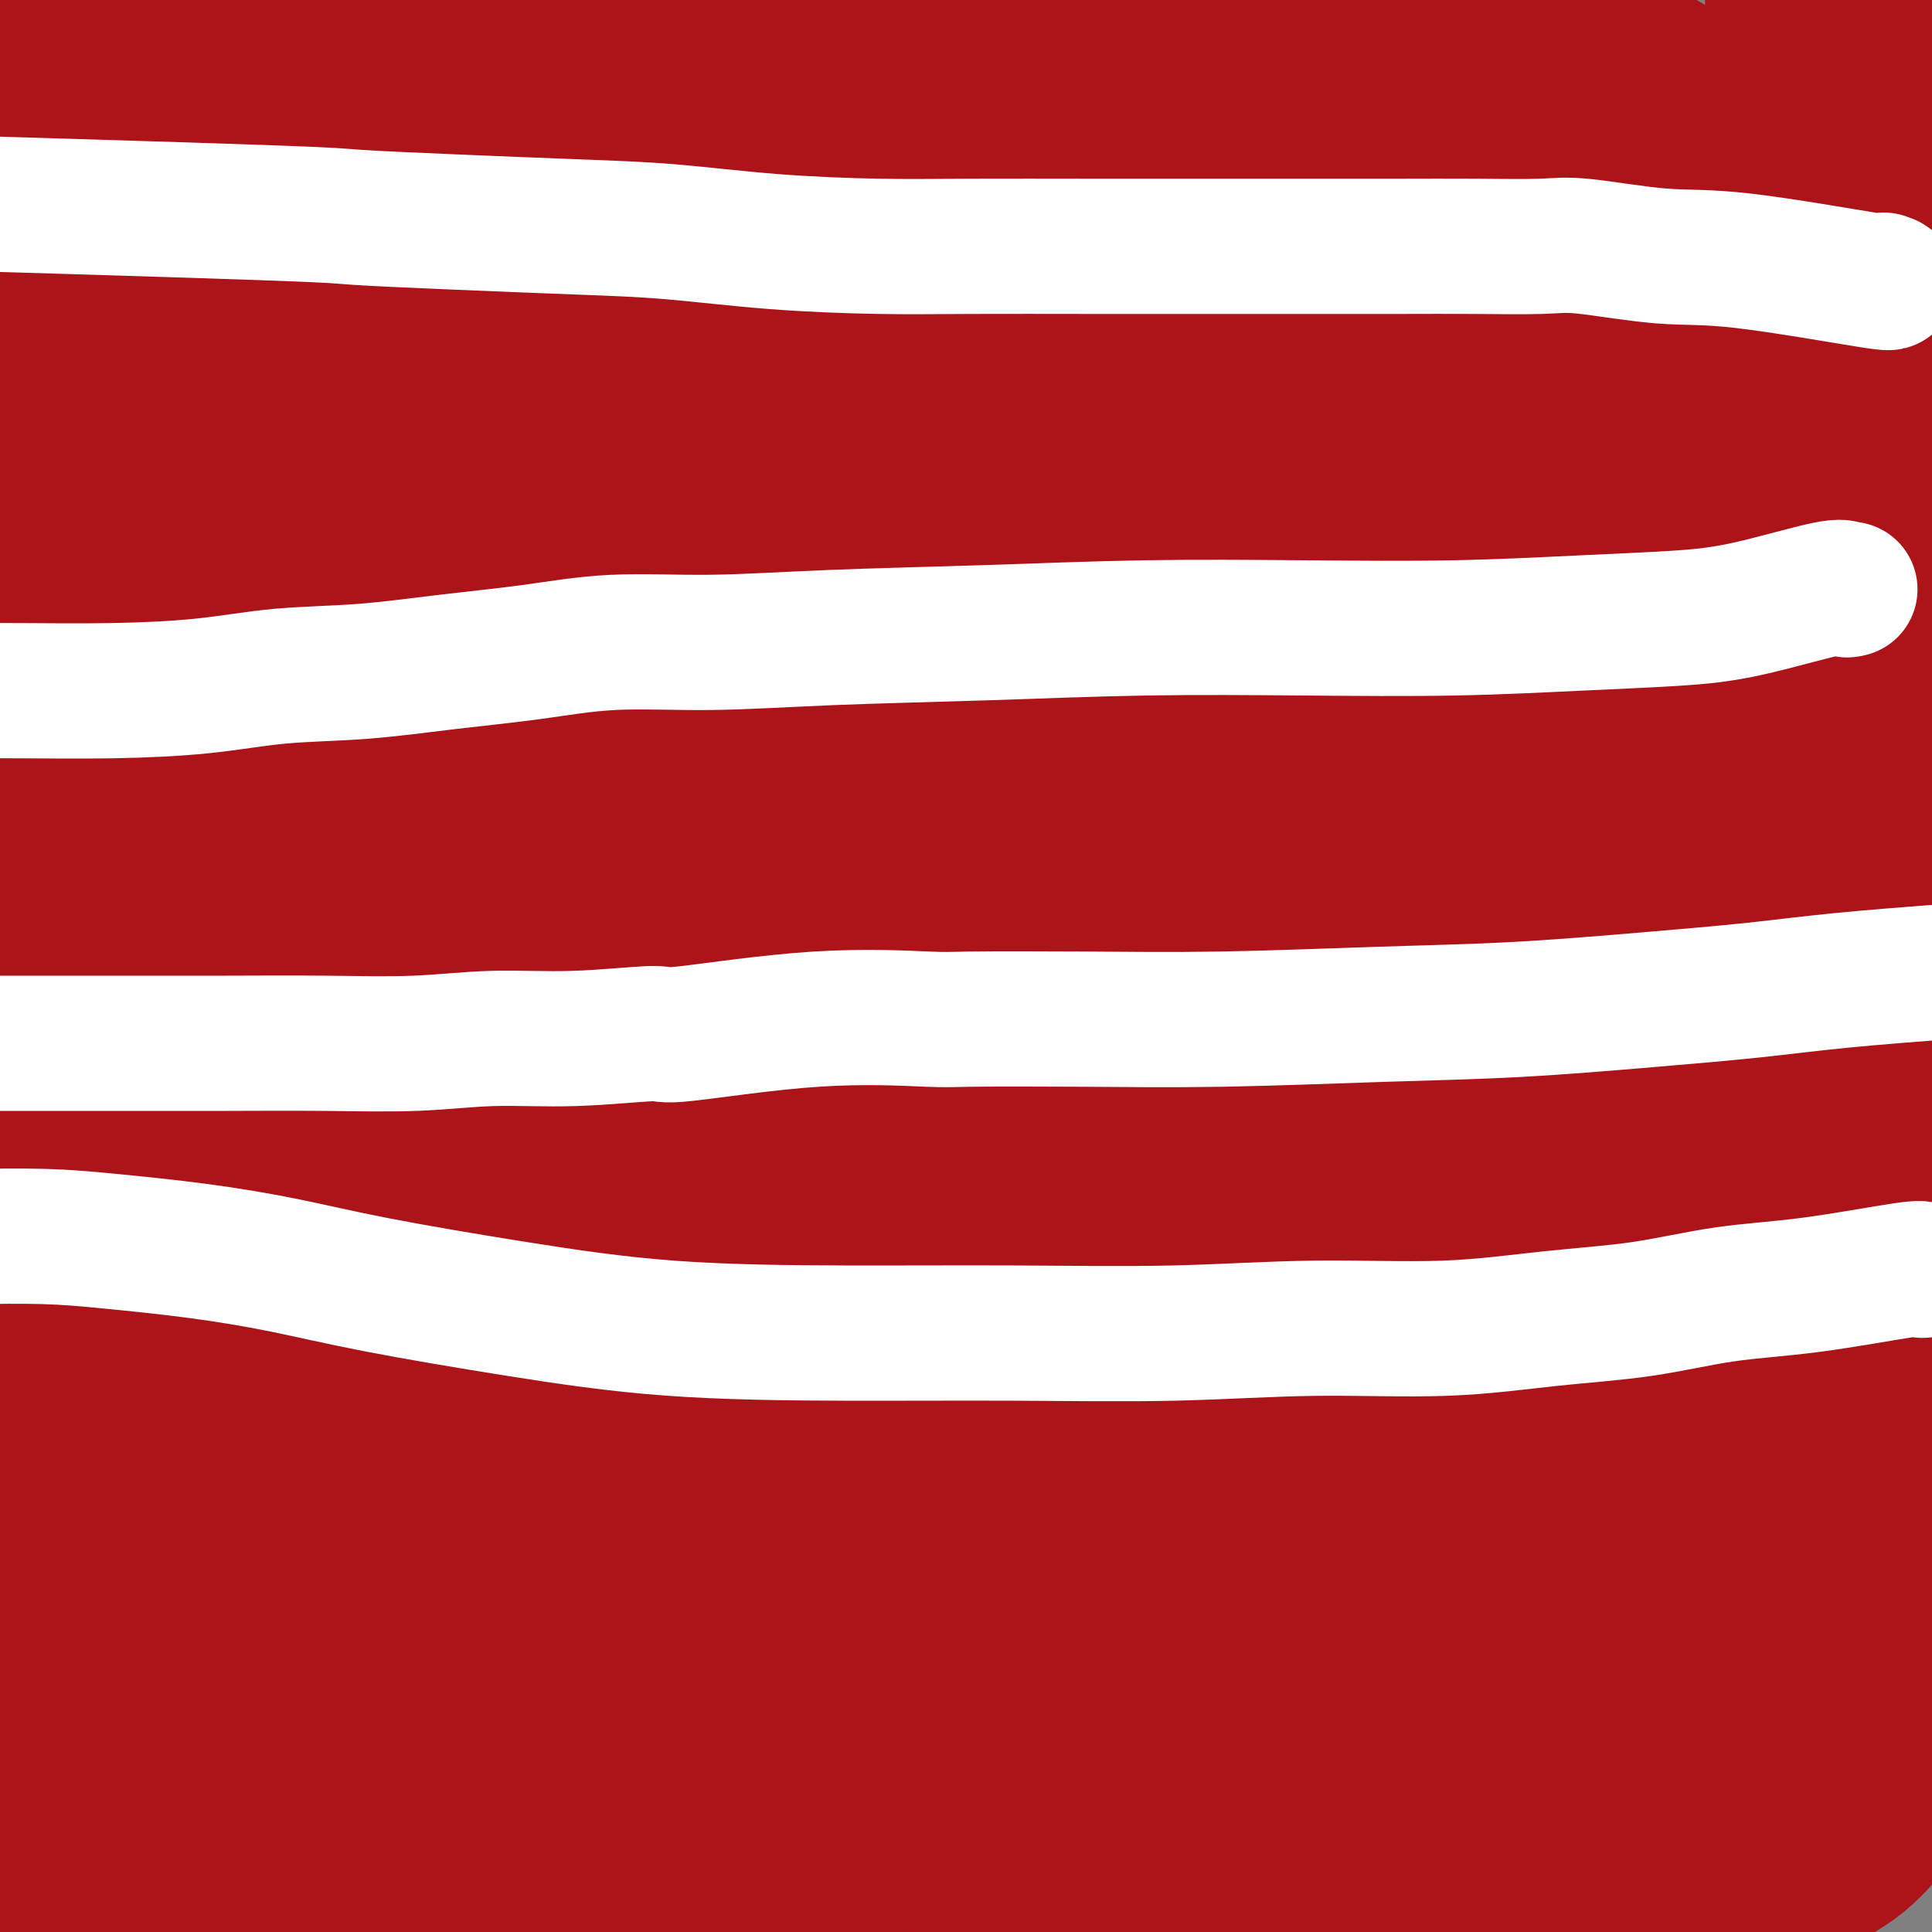 <svg viewBox='0 0 400 400' version='1.1' xmlns='http://www.w3.org/2000/svg' xmlns:xlink='http://www.w3.org/1999/xlink'><rect x="0" y="0" width="400" height="400" fill="#808080" stroke="none"/><g fill='none' stroke='#000000' stroke-width='6' stroke-linecap='round' stroke-linejoin='round'><path d='M374,404c13.947,-21.088 27.895,-42.175 33,-51c5.105,-8.825 1.368,-5.386 0,-6c-1.368,-0.614 -0.368,-5.281 0,-7c0.368,-1.719 0.105,-0.491 0,0c-0.105,0.491 -0.053,0.246 0,0'/></g>
<g fill='none' stroke='#AD1419' stroke-width='28' stroke-linecap='round' stroke-linejoin='round'><path d='M247,9c0.000,0.000 0.100,0.100 0.1,0.1'/><path d='M367,-3c0.000,-0.242 0.000,-0.484 0,3c-0.000,3.484 -0.000,10.693 0,13c0.000,2.307 0.000,-0.289 0,10c-0.000,10.289 -0.000,33.462 0,47c0.000,13.538 0.000,17.439 0,22c-0.000,4.561 -0.000,9.781 0,14c0.000,4.219 0.002,7.438 0,9c-0.002,1.562 -0.006,1.468 0,4c0.006,2.532 0.022,7.691 0,14c-0.022,6.309 -0.083,13.770 0,18c0.083,4.230 0.310,5.230 0,10c-0.310,4.770 -1.158,13.310 -2,20c-0.842,6.690 -1.679,11.530 -2,15c-0.321,3.470 -0.125,5.572 0,8c0.125,2.428 0.178,5.184 0,7c-0.178,1.816 -0.587,2.693 -1,7c-0.413,4.307 -0.829,12.044 -1,18c-0.171,5.956 -0.099,10.130 0,12c0.099,1.870 0.223,1.434 0,3c-0.223,1.566 -0.792,5.132 -1,8c-0.208,2.868 -0.056,5.038 0,7c0.056,1.962 0.015,3.716 0,6c-0.015,2.284 -0.004,5.098 0,7c0.004,1.902 0.001,2.891 0,5c-0.001,2.109 -0.000,5.337 0,9c0.000,3.663 0.000,7.761 0,11c-0.000,3.239 -0.000,5.620 0,8'/><path d='M360,312c-0.204,12.902 -0.213,7.155 0,6c0.213,-1.155 0.647,2.280 1,4c0.353,1.720 0.625,1.724 1,2c0.375,0.276 0.853,0.825 1,1c0.147,0.175 -0.036,-0.022 2,0c2.036,0.022 6.292,0.263 8,0c1.708,-0.263 0.867,-1.029 1,-2c0.133,-0.971 1.241,-2.145 2,-3c0.759,-0.855 1.170,-1.389 3,-6c1.830,-4.611 5.081,-13.298 8,-27c2.919,-13.702 5.508,-32.419 7,-47c1.492,-14.581 1.888,-25.025 2,-40c0.112,-14.975 -0.061,-34.481 0,-43c0.061,-8.519 0.356,-6.050 0,-17c-0.356,-10.950 -1.363,-35.320 -2,-46c-0.637,-10.680 -0.902,-7.672 -1,-14c-0.098,-6.328 -0.027,-21.994 0,-29c0.027,-7.006 0.011,-5.354 0,-8c-0.011,-2.646 -0.017,-9.590 0,-14c0.017,-4.410 0.057,-6.286 0,-8c-0.057,-1.714 -0.211,-3.266 0,-5c0.211,-1.734 0.789,-3.650 1,-5c0.211,-1.350 0.057,-2.133 0,-3c-0.057,-0.867 -0.016,-1.819 0,-2c0.016,-0.181 0.008,0.410 0,1'/><path d='M394,7c-0.028,-35.015 -0.100,-6.053 0,9c0.100,15.053 0.370,16.196 1,27c0.630,10.804 1.618,31.269 2,46c0.382,14.731 0.158,23.729 1,28c0.842,4.271 2.750,3.816 4,26c1.250,22.184 1.843,67.006 2,86c0.157,18.994 -0.122,12.160 0,16c0.122,3.840 0.646,18.354 1,30c0.354,11.646 0.540,20.424 1,28c0.460,7.576 1.195,13.950 2,19c0.805,5.050 1.680,8.776 2,12c0.320,3.224 0.086,5.946 0,9c-0.086,3.054 -0.024,6.440 0,9c0.024,2.560 0.009,4.295 0,6c-0.009,1.705 -0.012,3.382 0,5c0.012,1.618 0.039,3.178 0,4c-0.039,0.822 -0.144,0.907 0,1c0.144,0.093 0.537,0.193 0,-1c-0.537,-1.193 -2.004,-3.679 -3,-7c-0.996,-3.321 -1.521,-7.477 -2,-12c-0.479,-4.523 -0.911,-9.412 -1,-15c-0.089,-5.588 0.165,-11.875 0,-21c-0.165,-9.125 -0.748,-21.089 -1,-33c-0.252,-11.911 -0.172,-23.769 0,-32c0.172,-8.231 0.438,-12.835 0,-18c-0.438,-5.165 -1.579,-10.891 -2,-15c-0.421,-4.109 -0.120,-6.603 0,-9c0.120,-2.397 0.060,-4.699 0,-7'/><path d='M401,198c-0.471,-21.596 -0.148,-8.085 0,-4c0.148,4.085 0.119,-1.255 0,-3c-0.119,-1.745 -0.330,0.105 0,-1c0.330,-1.105 1.202,-5.165 0,-1c-1.202,4.165 -4.476,16.555 -6,21c-1.524,4.445 -1.297,0.946 -3,10c-1.703,9.054 -5.335,30.661 -7,40c-1.665,9.339 -1.364,6.412 -2,10c-0.636,3.588 -2.208,13.693 -4,22c-1.792,8.307 -3.804,14.815 -5,21c-1.196,6.185 -1.577,12.047 -2,18c-0.423,5.953 -0.888,11.998 -1,16c-0.112,4.002 0.129,5.963 0,8c-0.129,2.037 -0.627,4.150 -1,7c-0.373,2.850 -0.621,6.435 -1,9c-0.379,2.565 -0.890,4.108 -1,6c-0.110,1.892 0.182,4.132 0,6c-0.182,1.868 -0.836,3.365 -1,5c-0.164,1.635 0.163,3.410 0,5c-0.163,1.590 -0.816,2.995 -1,4c-0.184,1.005 0.102,1.610 0,3c-0.102,1.390 -0.591,3.567 -1,5c-0.409,1.433 -0.739,2.123 -1,3c-0.261,0.877 -0.454,1.939 -1,3c-0.546,1.061 -1.445,2.119 -2,3c-0.555,0.881 -0.765,1.583 -2,2c-1.235,0.417 -3.496,0.548 -5,1c-1.504,0.452 -2.252,1.226 -3,2'/><path d='M351,419c-2.114,0.948 -2.400,0.818 -3,1c-0.600,0.182 -1.513,0.675 -3,1c-1.487,0.325 -3.548,0.480 -6,1c-2.452,0.520 -5.294,1.404 -9,2c-3.706,0.596 -8.275,0.906 -11,1c-2.725,0.094 -3.607,-0.026 -9,0c-5.393,0.026 -15.298,0.199 -20,0c-4.702,-0.199 -4.201,-0.771 -4,-1c0.201,-0.229 0.100,-0.114 0,0'/><path d='M369,373c-0.503,0.042 -1.005,0.084 -2,0c-0.995,-0.084 -2.482,-0.295 -6,0c-3.518,0.295 -9.067,1.097 -14,2c-4.933,0.903 -9.250,1.906 -14,3c-4.750,1.094 -9.933,2.278 -13,3c-3.067,0.722 -4.018,0.982 -7,1c-2.982,0.018 -7.996,-0.205 -13,0c-5.004,0.205 -10.000,0.839 -12,1c-2.000,0.161 -1.006,-0.149 -3,0c-1.994,0.149 -6.976,0.758 -10,1c-3.024,0.242 -4.090,0.117 -7,0c-2.910,-0.117 -7.663,-0.227 -11,0c-3.337,0.227 -5.256,0.792 -9,1c-3.744,0.208 -9.313,0.059 -14,0c-4.687,-0.059 -8.492,-0.030 -11,0c-2.508,0.030 -3.717,0.060 -6,0c-2.283,-0.060 -5.638,-0.210 -9,0c-3.362,0.210 -6.732,0.781 -9,1c-2.268,0.219 -3.434,0.086 -6,0c-2.566,-0.086 -6.530,-0.126 -9,0c-2.470,0.126 -3.444,0.420 -7,1c-3.556,0.580 -9.693,1.448 -13,2c-3.307,0.552 -3.783,0.787 -6,1c-2.217,0.213 -6.174,0.403 -9,1c-2.826,0.597 -4.522,1.599 -7,2c-2.478,0.401 -5.739,0.200 -9,0'/><path d='M133,393c-11.374,1.533 -14.310,1.864 -16,2c-1.690,0.136 -2.134,0.075 -4,0c-1.866,-0.075 -5.155,-0.164 -8,0c-2.845,0.164 -5.245,0.580 -7,1c-1.755,0.420 -2.866,0.845 -7,1c-4.134,0.155 -11.293,0.042 -14,0c-2.707,-0.042 -0.962,-0.011 -1,0c-0.038,0.011 -1.860,0.003 -3,0c-1.140,-0.003 -1.599,-0.002 -2,0c-0.401,0.002 -0.744,0.004 -1,0c-0.256,-0.004 -0.423,-0.015 -1,0c-0.577,0.015 -1.562,0.057 -2,0c-0.438,-0.057 -0.328,-0.211 -1,0c-0.672,0.211 -2.126,0.789 -3,1c-0.874,0.211 -1.168,0.057 -2,0c-0.832,-0.057 -2.204,-0.015 -3,0c-0.796,0.015 -1.018,0.004 -2,0c-0.982,-0.004 -2.723,-0.001 -4,0c-1.277,0.001 -2.089,0.000 -3,0c-0.911,-0.000 -1.921,-0.000 -3,0c-1.079,0.000 -2.229,0.000 -3,0c-0.771,-0.000 -1.165,-0.000 -2,0c-0.835,0.000 -2.110,0.000 -3,0c-0.890,-0.000 -1.393,-0.000 -2,0c-0.607,0.000 -1.317,0.000 -2,0c-0.683,-0.000 -1.338,-0.000 -2,0c-0.662,0.000 -1.331,0.000 -2,0'/><path d='M30,398c-16.183,0.769 -5.141,0.190 -1,0c4.141,-0.190 1.381,0.008 0,-1c-1.381,-1.008 -1.382,-3.221 -1,-2c0.382,1.221 1.148,5.877 -1,-7c-2.148,-12.877 -7.210,-43.287 -9,-55c-1.790,-11.713 -0.307,-4.728 0,-3c0.307,1.728 -0.561,-1.802 -1,-5c-0.439,-3.198 -0.447,-6.063 -1,-9c-0.553,-2.937 -1.649,-5.944 -1,-11c0.649,-5.056 3.043,-12.159 4,-15c0.957,-2.841 0.479,-1.421 0,0'/><path d='M-3,369c0.143,-1.722 0.287,-3.444 1,-8c0.713,-4.556 1.997,-11.947 3,-21c1.003,-9.053 1.726,-19.769 2,-24c0.274,-4.231 0.097,-1.977 0,-3c-0.097,-1.023 -0.116,-5.321 0,-8c0.116,-2.679 0.368,-3.737 0,-5c-0.368,-1.263 -1.356,-2.731 -2,-4c-0.644,-1.269 -0.943,-2.341 -1,-3c-0.057,-0.659 0.128,-0.906 0,-1c-0.128,-0.094 -0.570,-0.036 -1,0c-0.430,0.036 -0.846,0.048 -1,0c-0.154,-0.048 -0.044,-0.157 0,0c0.044,0.157 0.022,0.578 0,1'/><path d='M-2,293c-0.773,-0.890 -0.207,0.386 0,1c0.207,0.614 0.055,0.566 0,1c-0.055,0.434 -0.014,1.350 0,2c0.014,0.650 0.001,1.035 0,1c-0.001,-0.035 0.010,-0.491 0,2c-0.010,2.491 -0.041,7.930 0,10c0.041,2.070 0.155,0.771 0,1c-0.155,0.229 -0.580,1.985 -1,5c-0.420,3.015 -0.834,7.290 -1,9c-0.166,1.710 -0.083,0.855 0,0'/><path d='M-4,392c-0.523,0.868 -1.046,1.736 4,5c5.046,3.264 15.662,8.925 20,11c4.338,2.075 2.398,0.563 3,0c0.602,-0.563 3.748,-0.177 6,0c2.252,0.177 3.612,0.147 5,0c1.388,-0.147 2.806,-0.410 4,-1c1.194,-0.590 2.165,-1.508 3,-2c0.835,-0.492 1.535,-0.558 2,-1c0.465,-0.442 0.694,-1.259 1,-2c0.306,-0.741 0.688,-1.407 1,-2c0.312,-0.593 0.553,-1.115 1,-2c0.447,-0.885 1.099,-2.134 2,-3c0.901,-0.866 2.050,-1.349 3,-2c0.950,-0.651 1.699,-1.471 4,-2c2.301,-0.529 6.154,-0.769 11,-1c4.846,-0.231 10.687,-0.455 19,-1c8.313,-0.545 19.100,-1.413 29,-2c9.900,-0.587 18.914,-0.893 28,-1c9.086,-0.107 18.244,-0.016 26,0c7.756,0.016 14.109,-0.044 22,0c7.891,0.044 17.320,0.191 27,0c9.680,-0.191 19.611,-0.720 27,-1c7.389,-0.280 12.235,-0.310 19,-1c6.765,-0.690 15.448,-2.041 22,-3c6.552,-0.959 10.973,-1.525 14,-2c3.027,-0.475 4.661,-0.859 7,-1c2.339,-0.141 5.383,-0.040 8,0c2.617,0.040 4.809,0.020 7,0'/><path d='M321,378c13.077,-1.085 7.269,-0.299 6,0c-1.269,0.299 2.001,0.110 4,0c1.999,-0.110 2.726,-0.142 2,0c-0.726,0.142 -2.906,0.458 1,0c3.906,-0.458 13.898,-1.692 -2,0c-15.898,1.692 -57.687,6.309 -75,8c-17.313,1.691 -10.152,0.457 -9,0c1.152,-0.457 -3.706,-0.137 -7,0c-3.294,0.137 -5.024,0.090 -7,0c-1.976,-0.090 -4.197,-0.224 -6,0c-1.803,0.224 -3.186,0.805 -4,1c-0.814,0.195 -1.058,0.003 -2,0c-0.942,-0.003 -2.581,0.181 0,1c2.581,0.819 9.382,2.271 14,3c4.618,0.729 7.053,0.735 16,1c8.947,0.265 24.406,0.789 34,1c9.594,0.211 13.324,0.111 20,0c6.676,-0.111 16.296,-0.231 23,0c6.704,0.231 10.490,0.815 15,1c4.510,0.185 9.745,-0.029 14,0c4.255,0.029 7.531,0.301 12,-1c4.469,-1.301 10.129,-4.176 14,-7c3.871,-2.824 5.951,-5.596 8,-8c2.049,-2.404 4.067,-4.441 6,-7c1.933,-2.559 3.780,-5.642 5,-8c1.220,-2.358 1.811,-3.993 2,-6c0.189,-2.007 -0.026,-4.387 0,-6c0.026,-1.613 0.293,-2.461 -2,-3c-2.293,-0.539 -7.147,-0.770 -12,-1'/><path d='M391,347c-4.187,-0.116 -8.654,0.093 -12,0c-3.346,-0.093 -5.572,-0.489 -8,0c-2.428,0.489 -5.058,1.863 -7,3c-1.942,1.137 -3.195,2.039 -4,2c-0.805,-0.039 -1.164,-1.018 -2,2c-0.836,3.018 -2.151,10.032 -3,13c-0.849,2.968 -1.231,1.890 1,2c2.231,0.110 7.074,1.410 11,2c3.926,0.590 6.933,0.471 9,0c2.067,-0.471 3.194,-1.294 5,-3c1.806,-1.706 4.290,-4.295 6,-8c1.710,-3.705 2.648,-8.527 3,-13c0.352,-4.473 0.120,-8.596 0,-11c-0.120,-2.404 -0.129,-3.089 0,-4c0.129,-0.911 0.396,-2.049 0,-3c-0.396,-0.951 -1.455,-1.715 -2,-2c-0.545,-0.285 -0.577,-0.092 -1,0c-0.423,0.092 -1.238,0.084 -2,2c-0.762,1.916 -1.472,5.755 -2,9c-0.528,3.245 -0.873,5.896 -1,9c-0.127,3.104 -0.036,6.661 0,10c0.036,3.339 0.017,6.461 0,9c-0.017,2.539 -0.032,4.496 0,5c0.032,0.504 0.111,-0.445 1,0c0.889,0.445 2.589,2.284 5,-3c2.411,-5.284 5.534,-17.692 7,-25c1.466,-7.308 1.276,-9.517 0,-18c-1.276,-8.483 -3.638,-23.242 -6,-38'/><path d='M389,287c-2.255,-12.934 -4.892,-17.270 -8,-21c-3.108,-3.730 -6.685,-6.853 -9,-9c-2.315,-2.147 -3.366,-3.318 -5,-4c-1.634,-0.682 -3.852,-0.876 -6,0c-2.148,0.876 -4.227,2.821 -5,25c-0.773,22.179 -0.238,64.590 0,80c0.238,15.410 0.181,3.818 0,1c-0.181,-2.818 -0.486,3.137 1,1c1.486,-2.137 4.762,-12.368 9,-34c4.238,-21.632 9.440,-54.666 11,-79c1.560,-24.334 -0.520,-39.970 -3,-58c-2.480,-18.030 -5.361,-38.456 -9,-55c-3.639,-16.544 -8.037,-29.206 -12,-41c-3.963,-11.794 -7.493,-22.718 -10,-31c-2.507,-8.282 -3.992,-13.920 -5,-17c-1.008,-3.080 -1.538,-3.602 -2,-4c-0.462,-0.398 -0.856,-0.673 -1,-1c-0.144,-0.327 -0.039,-0.706 0,1c0.039,1.706 0.010,5.498 0,9c-0.010,3.502 -0.003,6.715 0,8c0.003,1.285 0.001,0.643 0,0'/><path d='M339,149c2.253,-1.845 4.507,-3.690 6,1c1.493,4.690 2.226,15.917 10,-4c7.774,-19.917 22.589,-70.976 28,-92c5.411,-21.024 1.417,-12.013 0,-13c-1.417,-0.987 -0.257,-11.973 0,-18c0.257,-6.027 -0.390,-7.097 -1,-9c-0.610,-1.903 -1.182,-4.640 -2,-6c-0.818,-1.360 -1.883,-1.344 -3,-2c-1.117,-0.656 -2.285,-1.984 -5,1c-2.715,2.984 -6.976,10.282 -10,19c-3.024,8.718 -4.810,18.857 -6,28c-1.190,9.143 -1.784,17.291 -2,25c-0.216,7.709 -0.053,14.981 0,21c0.053,6.019 -0.005,10.786 0,13c0.005,2.214 0.074,1.875 0,3c-0.074,1.125 -0.290,3.713 1,-2c1.290,-5.713 4.087,-19.729 5,-33c0.913,-13.271 -0.059,-25.797 0,-32c0.059,-6.203 1.147,-6.082 0,-10c-1.147,-3.918 -4.531,-11.877 -7,-17c-2.469,-5.123 -4.024,-7.412 -9,-10c-4.976,-2.588 -13.372,-5.475 -22,-6c-8.628,-0.525 -17.489,1.312 -25,4c-7.511,2.688 -13.673,6.226 -20,10c-6.327,3.774 -12.819,7.785 -19,12c-6.181,4.215 -12.052,8.633 -16,12c-3.948,3.367 -5.974,5.684 -8,8'/><path d='M234,52c-4.382,4.230 -3.336,4.805 -4,6c-0.664,1.195 -3.038,3.010 -1,4c2.038,0.990 8.488,1.156 20,-3c11.512,-4.156 28.085,-12.635 41,-18c12.915,-5.365 22.172,-7.616 30,-9c7.828,-1.384 14.226,-1.902 24,-2c9.774,-0.098 22.922,0.222 28,0c5.078,-0.222 2.085,-0.988 -7,-4c-9.085,-3.012 -24.263,-8.271 -37,-12c-12.737,-3.729 -23.034,-5.927 -35,-7c-11.966,-1.073 -25.601,-1.019 -38,-1c-12.399,0.019 -23.560,0.005 -35,0c-11.440,-0.005 -23.158,-0.002 -32,0c-8.842,0.002 -14.810,0.001 -19,0c-4.190,-0.001 -6.604,-0.003 -9,0c-2.396,0.003 -4.774,0.011 -7,0c-2.226,-0.011 -4.298,-0.041 -2,0c2.298,0.041 8.968,0.151 13,0c4.032,-0.151 5.425,-0.565 16,-1c10.575,-0.435 30.331,-0.891 43,0c12.669,0.891 18.252,3.129 25,5c6.748,1.871 14.661,3.377 21,5c6.339,1.623 11.103,3.365 14,4c2.897,0.635 3.925,0.165 5,0c1.075,-0.165 2.195,-0.024 3,0c0.805,0.024 1.294,-0.071 -1,0c-2.294,0.071 -7.370,0.306 -13,0c-5.630,-0.306 -11.815,-1.153 -18,-2'/><path d='M259,17c-21.146,-2.227 -58.012,-6.793 -74,-9c-15.988,-2.207 -11.100,-2.054 -18,-2c-6.900,0.054 -25.589,0.008 -41,0c-15.411,-0.008 -27.544,0.023 -39,1c-11.456,0.977 -22.236,2.899 -25,5c-2.764,2.101 2.487,4.380 12,5c9.513,0.620 23.288,-0.420 35,-1c11.712,-0.580 21.362,-0.702 30,0c8.638,0.702 16.265,2.226 21,3c4.735,0.774 6.580,0.796 9,1c2.420,0.204 5.415,0.590 7,1c1.585,0.410 1.759,0.843 3,1c1.241,0.157 3.550,0.039 -1,0c-4.550,-0.039 -15.960,0.000 -31,0c-15.040,-0.000 -33.711,-0.039 -47,0c-13.289,0.039 -21.196,0.158 -28,0c-6.804,-0.158 -12.506,-0.591 -18,0c-5.494,0.591 -10.782,2.206 -14,3c-3.218,0.794 -4.368,0.766 -6,2c-1.632,1.234 -3.747,3.731 -5,7c-1.253,3.269 -1.646,7.312 1,11c2.646,3.688 8.329,7.022 14,9c5.671,1.978 11.329,2.599 17,2c5.671,-0.599 11.355,-2.418 15,-4c3.645,-1.582 5.251,-2.926 7,-6c1.749,-3.074 3.643,-7.878 4,-12c0.357,-4.122 -0.821,-7.561 -2,-11'/><path d='M85,23c-1.250,-3.349 -3.375,-6.220 -7,-9c-3.625,-2.780 -8.751,-5.469 -13,-7c-4.249,-1.531 -7.620,-1.905 -11,-1c-3.380,0.905 -6.767,3.088 -12,5c-5.233,1.912 -12.312,3.551 -14,25c-1.688,21.449 2.015,62.708 4,78c1.985,15.292 2.252,4.619 2,3c-0.252,-1.619 -1.023,5.817 4,1c5.023,-4.817 15.841,-21.888 20,-31c4.159,-9.112 1.660,-10.265 0,-19c-1.660,-8.735 -2.479,-25.052 -5,-37c-2.521,-11.948 -6.742,-19.527 -10,-26c-3.258,-6.473 -5.553,-11.841 -7,-15c-1.447,-3.159 -2.045,-4.111 -4,-6c-1.955,-1.889 -5.268,-4.715 -9,-3c-3.732,1.715 -7.882,7.973 -13,18c-5.118,10.027 -11.204,23.824 -14,38c-2.796,14.176 -2.303,28.731 -2,41c0.303,12.269 0.417,22.252 2,31c1.583,8.748 4.635,16.261 7,21c2.365,4.739 4.045,6.703 6,9c1.955,2.297 4.187,4.928 7,7c2.813,2.072 6.207,3.587 9,4c2.793,0.413 4.986,-0.276 7,-5c2.014,-4.724 3.849,-13.483 4,-25c0.151,-11.517 -1.382,-25.793 -4,-40c-2.618,-14.207 -6.319,-28.345 -9,-39c-2.681,-10.655 -4.340,-17.828 -6,-25'/><path d='M17,16c-3.194,-11.817 -3.680,-9.358 -5,-9c-1.320,0.358 -3.473,-1.384 -5,-3c-1.527,-1.616 -2.426,-3.104 -4,6c-1.574,9.104 -3.823,28.802 -6,39c-2.177,10.198 -4.281,10.895 -4,38c0.281,27.105 2.949,80.617 4,101c1.051,20.383 0.487,7.638 1,4c0.513,-3.638 2.104,1.833 7,-11c4.896,-12.833 13.099,-43.970 17,-63c3.901,-19.030 3.502,-25.953 3,-35c-0.502,-9.047 -1.105,-20.217 -2,-27c-0.895,-6.783 -2.082,-9.178 -3,-11c-0.918,-1.822 -1.568,-3.071 -2,-4c-0.432,-0.929 -0.645,-1.538 -1,-2c-0.355,-0.462 -0.853,-0.778 -1,0c-0.147,0.778 0.057,2.650 0,4c-0.057,1.350 -0.376,2.179 0,7c0.376,4.821 1.449,13.635 2,21c0.551,7.365 0.582,13.283 1,17c0.418,3.717 1.222,5.234 2,7c0.778,1.766 1.529,3.782 2,5c0.471,1.218 0.662,1.637 1,2c0.338,0.363 0.823,0.669 1,1c0.177,0.331 0.048,0.687 0,1c-0.048,0.313 -0.013,0.584 0,0c0.013,-0.584 0.004,-2.024 0,-4c-0.004,-1.976 -0.002,-4.488 0,-7'/><path d='M25,93c0.177,-7.783 0.621,-22.240 1,-29c0.379,-6.760 0.695,-5.824 1,-8c0.305,-2.176 0.600,-7.463 0,-7c-0.600,0.463 -2.095,6.677 0,-4c2.095,-10.677 7.780,-38.245 0,0c-7.780,38.245 -29.024,142.305 -37,182c-7.976,39.695 -2.685,15.027 -1,17c1.685,1.973 -0.237,30.586 -1,42c-0.763,11.414 -0.366,5.629 0,6c0.366,0.371 0.703,6.898 1,9c0.297,2.102 0.556,-0.220 3,0c2.444,0.220 7.073,2.983 15,-7c7.927,-9.983 19.153,-32.714 24,-48c4.847,-15.286 3.315,-23.129 3,-32c-0.315,-8.871 0.587,-18.770 0,-26c-0.587,-7.230 -2.662,-11.792 -5,-15c-2.338,-3.208 -4.940,-5.061 -7,-6c-2.060,-0.939 -3.578,-0.964 -6,0c-2.422,0.964 -5.747,2.917 -10,18c-4.253,15.083 -9.432,43.294 -12,66c-2.568,22.706 -2.524,39.905 -2,59c0.524,19.095 1.529,40.085 2,56c0.471,15.915 0.409,26.755 2,36c1.591,9.245 4.835,16.894 7,21c2.165,4.106 3.250,4.667 4,6c0.750,1.333 1.163,3.436 5,-1c3.837,-4.436 11.096,-15.410 15,-31c3.904,-15.590 4.452,-35.795 5,-56'/><path d='M32,341c-1.478,-24.421 -7.674,-57.475 -12,-76c-4.326,-18.525 -6.783,-22.521 -10,-24c-3.217,-1.479 -7.194,-0.439 -10,-11c-2.806,-10.561 -4.441,-32.722 -5,-5c-0.559,27.722 -0.041,105.328 1,135c1.041,29.672 2.604,11.412 6,11c3.396,-0.412 8.626,17.024 18,9c9.374,-8.024 22.893,-41.509 29,-59c6.107,-17.491 4.804,-18.987 4,-31c-0.804,-12.013 -1.107,-34.544 -4,-52c-2.893,-17.456 -8.375,-29.838 -13,-40c-4.625,-10.162 -8.394,-18.104 -11,-22c-2.606,-3.896 -4.049,-3.745 -7,-6c-2.951,-2.255 -7.410,-6.915 -13,4c-5.590,10.915 -12.311,37.404 -15,48c-2.689,10.596 -1.344,5.298 0,0'/><path d='M54,93c-1.238,0.792 -2.476,1.583 -6,7c-3.524,5.417 -9.335,15.458 -13,22c-3.665,6.542 -5.183,9.584 -7,17c-1.817,7.416 -3.931,19.204 -5,32c-1.069,12.796 -1.092,26.599 -1,34c0.092,7.401 0.301,8.401 1,15c0.699,6.599 1.889,18.799 4,29c2.111,10.201 5.141,18.403 8,25c2.859,6.597 5.545,11.589 8,16c2.455,4.411 4.677,8.241 10,9c5.323,0.759 13.746,-1.552 21,-7c7.254,-5.448 13.338,-14.032 17,-28c3.662,-13.968 4.902,-33.321 4,-50c-0.902,-16.679 -3.946,-30.684 -8,-42c-4.054,-11.316 -9.118,-19.943 -13,-26c-3.882,-6.057 -6.582,-9.545 -11,-13c-4.418,-3.455 -10.553,-6.876 -17,-8c-6.447,-1.124 -13.207,0.051 -19,8c-5.793,7.949 -10.621,22.672 -13,39c-2.379,16.328 -2.309,34.260 2,51c4.309,16.740 12.859,32.286 21,46c8.141,13.714 15.875,25.595 25,36c9.125,10.405 19.642,19.335 31,25c11.358,5.665 23.558,8.064 36,8c12.442,-0.064 25.126,-2.590 35,-15c9.874,-12.410 16.937,-34.705 24,-57'/><path d='M188,266c3.835,-21.239 1.423,-45.835 -4,-64c-5.423,-18.165 -13.857,-29.899 -27,-44c-13.143,-14.101 -30.996,-30.571 -46,-39c-15.004,-8.429 -27.160,-8.819 -39,-20c-11.840,-11.181 -23.363,-33.153 -32,-6c-8.637,27.153 -14.389,103.430 -6,141c8.389,37.570 30.917,36.433 51,43c20.083,6.567 37.720,20.837 55,28c17.280,7.163 34.204,7.220 48,5c13.796,-2.220 24.464,-6.718 32,-14c7.536,-7.282 11.939,-17.350 13,-32c1.061,-14.650 -1.218,-33.884 -7,-52c-5.782,-18.116 -15.065,-35.116 -27,-50c-11.935,-14.884 -26.523,-27.654 -41,-38c-14.477,-10.346 -28.842,-18.269 -42,-23c-13.158,-4.731 -25.107,-6.270 -37,-4c-11.893,2.270 -23.730,8.350 -30,11c-6.270,2.650 -6.974,1.869 -11,16c-4.026,14.131 -11.373,43.175 -13,64c-1.627,20.825 2.467,33.431 11,48c8.533,14.569 21.504,31.101 40,47c18.496,15.899 42.515,31.165 64,41c21.485,9.835 40.434,14.238 55,16c14.566,1.762 24.748,0.884 33,0c8.252,-0.884 14.573,-1.773 20,-7c5.427,-5.227 9.961,-14.792 11,-33c1.039,-18.208 -1.417,-45.059 -9,-68c-7.583,-22.941 -20.291,-41.970 -33,-61'/><path d='M217,171c-19.034,-23.160 -50.119,-50.561 -65,-63c-14.881,-12.439 -13.558,-9.916 -23,-12c-9.442,-2.084 -29.650,-8.774 -41,-8c-11.350,0.774 -13.844,9.013 -25,3c-11.156,-6.013 -30.975,-26.276 -18,24c12.975,50.276 58.744,171.091 83,221c24.256,49.909 26.999,28.911 43,22c16.001,-6.911 45.259,0.265 57,3c11.741,2.735 5.964,1.028 7,-3c1.036,-4.028 8.886,-10.378 12,-21c3.114,-10.622 1.494,-25.515 -3,-40c-4.494,-14.485 -11.862,-28.560 -23,-42c-11.138,-13.440 -26.046,-26.243 -42,-37c-15.954,-10.757 -32.952,-19.468 -47,-25c-14.048,-5.532 -25.144,-7.885 -36,-8c-10.856,-0.115 -21.470,2.010 -28,4c-6.530,1.990 -8.976,3.846 -13,9c-4.024,5.154 -9.626,13.605 -12,30c-2.374,16.395 -1.520,40.732 -1,58c0.520,17.268 0.705,27.466 3,38c2.295,10.534 6.699,21.403 12,30c5.301,8.597 11.498,14.921 19,19c7.502,4.079 16.309,5.912 24,6c7.691,0.088 14.265,-1.567 20,-6c5.735,-4.433 10.630,-11.642 15,-20c4.370,-8.358 8.215,-17.866 9,-27c0.785,-9.134 -1.490,-17.896 -6,-25c-4.510,-7.104 -11.255,-12.552 -18,-18'/><path d='M120,283c-9.603,-5.671 -24.612,-10.848 -33,-13c-8.388,-2.152 -10.155,-1.280 -16,0c-5.845,1.280 -15.766,2.966 -22,5c-6.234,2.034 -8.779,4.414 -9,9c-0.221,4.586 1.883,11.379 -2,17c-3.883,5.621 -13.753,10.072 2,24c15.753,13.928 57.128,37.333 75,46c17.872,8.667 12.242,2.595 12,-6c-0.242,-8.595 4.905,-19.714 7,-25c2.095,-5.286 1.140,-4.739 -1,-7c-2.140,-2.261 -5.463,-7.329 -11,-12c-5.537,-4.671 -13.289,-8.944 -20,-11c-6.711,-2.056 -12.383,-1.893 -19,-2c-6.617,-0.107 -14.181,-0.482 -20,2c-5.819,2.482 -9.893,7.821 -13,13c-3.107,5.179 -5.247,10.198 -7,16c-1.753,5.802 -3.120,12.386 -3,18c0.120,5.614 1.726,10.258 3,13c1.274,2.742 2.215,3.582 5,5c2.785,1.418 7.412,3.412 11,3c3.588,-0.412 6.135,-3.232 13,-5c6.865,-1.768 18.046,-2.484 13,-15c-5.046,-12.516 -26.320,-36.831 -35,-46c-8.680,-9.169 -4.766,-3.191 -5,3c-0.234,6.191 -4.617,12.596 -9,19'/><path d='M36,334c-0.717,16.144 1.989,47.003 7,59c5.011,11.997 12.326,5.132 19,7c6.674,1.868 12.707,12.470 23,-3c10.293,-15.470 24.848,-57.010 29,-75c4.152,-17.990 -2.098,-12.430 -8,-14c-5.902,-1.570 -11.458,-10.271 -15,-14c-3.542,-3.729 -5.072,-2.487 -6,-2c-0.928,0.487 -1.256,0.218 -3,0c-1.744,-0.218 -4.904,-0.387 -7,0c-2.096,0.387 -3.126,1.329 -5,2c-1.874,0.671 -4.591,1.073 -3,8c1.591,6.927 7.490,20.381 9,26c1.510,5.619 -1.370,3.403 4,6c5.370,2.597 18.988,10.006 29,15c10.012,4.994 16.417,7.571 24,10c7.583,2.429 16.345,4.708 25,6c8.655,1.292 17.204,1.597 24,1c6.796,-0.597 11.839,-2.094 15,-3c3.161,-0.906 4.440,-1.220 7,-3c2.560,-1.780 6.403,-5.028 7,-11c0.597,-5.972 -2.051,-14.670 -5,-21c-2.949,-6.330 -6.199,-10.293 -13,-15c-6.801,-4.707 -17.153,-10.159 -26,-14c-8.847,-3.841 -16.190,-6.073 -22,-7c-5.810,-0.927 -10.089,-0.551 -13,0c-2.911,0.551 -4.456,1.275 -6,2'/><path d='M126,294c-3.684,0.921 -3.394,2.224 -4,7c-0.606,4.776 -2.108,13.026 0,21c2.108,7.974 7.828,15.674 15,21c7.172,5.326 15.797,8.279 28,19c12.203,10.721 27.983,29.210 35,10c7.017,-19.210 5.269,-76.121 6,-98c0.731,-21.879 3.940,-8.728 -23,-21c-26.940,-12.272 -84.030,-49.966 -108,-65c-23.970,-15.034 -14.821,-7.408 -15,-6c-0.179,1.408 -9.688,-3.403 -15,-6c-5.312,-2.597 -6.429,-2.980 -7,1c-0.571,3.980 -0.596,12.321 4,23c4.596,10.679 13.814,23.694 27,38c13.186,14.306 30.339,29.901 49,43c18.661,13.099 38.830,23.700 55,30c16.170,6.300 28.340,8.297 38,9c9.660,0.703 16.811,0.112 22,1c5.189,0.888 8.418,3.254 13,-2c4.582,-5.254 10.518,-18.128 13,-28c2.482,-9.872 1.511,-16.740 0,-32c-1.511,-15.260 -3.563,-38.911 -16,-63c-12.437,-24.089 -35.258,-48.615 -46,-61c-10.742,-12.385 -9.405,-12.629 -22,-18c-12.595,-5.371 -39.122,-15.869 -52,-20c-12.878,-4.131 -12.108,-1.895 -16,0c-3.892,1.895 -12.446,3.447 -21,5'/><path d='M86,102c-7.749,4.540 -8.622,13.389 -10,26c-1.378,12.611 -3.262,28.984 0,46c3.262,17.016 11.671,34.676 22,47c10.329,12.324 22.578,19.312 31,38c8.422,18.688 13.017,49.078 35,28c21.983,-21.078 61.352,-93.623 78,-121c16.648,-27.377 10.574,-9.587 -11,-28c-21.574,-18.413 -58.647,-73.029 -75,-95c-16.353,-21.971 -11.985,-11.297 -17,-9c-5.015,2.297 -19.412,-3.781 -28,-6c-8.588,-2.219 -11.366,-0.577 -17,10c-5.634,10.577 -14.123,30.088 -16,51c-1.877,20.912 2.857,43.225 9,63c6.143,19.775 13.693,37.014 26,53c12.307,15.986 29.371,30.720 47,42c17.629,11.280 35.823,19.107 52,23c16.177,3.893 30.337,3.850 39,3c8.663,-0.850 11.829,-2.509 16,-8c4.171,-5.491 9.347,-14.814 12,-29c2.653,-14.186 2.782,-33.237 -3,-54c-5.782,-20.763 -17.474,-43.240 -28,-63c-10.526,-19.760 -19.885,-36.805 -31,-51c-11.115,-14.195 -23.987,-25.541 -37,-33c-13.013,-7.459 -26.169,-11.030 -36,-13c-9.831,-1.970 -16.339,-2.338 -25,3c-8.661,5.338 -19.475,16.382 -26,33c-6.525,16.618 -8.763,38.809 -11,61'/><path d='M82,119c6.147,34.187 27.013,89.155 42,119c14.987,29.845 24.095,34.569 38,39c13.905,4.431 32.608,8.570 49,27c16.392,18.430 30.473,51.150 38,4c7.527,-47.150 8.500,-174.169 10,-224c1.500,-49.831 3.528,-22.472 -16,-19c-19.528,3.472 -60.611,-16.943 -77,-28c-16.389,-11.057 -8.083,-12.758 -11,8c-2.917,20.758 -17.056,63.973 -24,85c-6.944,21.027 -6.693,19.867 2,42c8.693,22.133 25.829,67.561 35,89c9.171,21.439 10.377,18.890 18,26c7.623,7.110 21.662,23.880 36,35c14.338,11.120 28.975,16.591 41,19c12.025,2.409 21.436,1.755 29,-1c7.564,-2.755 13.280,-7.613 20,-25c6.720,-17.387 14.446,-47.305 18,-75c3.554,-27.695 2.938,-53.167 0,-77c-2.938,-23.833 -8.199,-46.028 -15,-63c-6.801,-16.972 -15.144,-28.722 -23,-38c-7.856,-9.278 -15.227,-16.086 -24,-20c-8.773,-3.914 -18.950,-4.936 -27,-4c-8.050,0.936 -13.975,3.829 -23,20c-9.025,16.171 -21.150,45.620 -28,71c-6.850,25.380 -8.425,46.690 -10,68'/><path d='M180,197c-1.945,20.998 -1.806,39.494 2,54c3.806,14.506 11.281,25.021 18,35c6.719,9.979 12.683,19.421 22,21c9.317,1.579 21.987,-4.705 33,8c11.013,12.705 20.368,44.401 32,-10c11.632,-54.401 25.539,-194.897 26,-253c0.461,-58.103 -12.526,-33.811 -25,-27c-12.474,6.811 -24.435,-3.859 -32,-2c-7.565,1.859 -10.733,16.245 -12,22c-1.267,5.755 -0.634,2.877 0,0'/><path d='M208,275c2.895,10.028 5.791,20.056 9,24c3.209,3.944 6.733,1.804 11,11c4.267,9.196 9.279,29.727 26,15c16.721,-14.727 45.152,-64.712 57,-83c11.848,-18.288 7.112,-4.880 6,-24c-1.112,-19.120 1.399,-70.768 2,-92c0.601,-21.232 -0.708,-12.049 -2,-11c-1.292,1.049 -2.568,-6.037 -4,-10c-1.432,-3.963 -3.022,-4.804 -6,-5c-2.978,-0.196 -7.346,0.253 -12,2c-4.654,1.747 -9.595,4.791 -19,20c-9.405,15.209 -23.273,42.582 -32,63c-8.727,20.418 -12.313,33.880 -15,46c-2.687,12.120 -4.474,22.897 -5,33c-0.526,10.103 0.209,19.532 2,26c1.791,6.468 4.636,9.976 9,13c4.364,3.024 10.245,5.563 15,7c4.755,1.437 8.382,1.773 14,1c5.618,-0.773 13.226,-2.655 19,-6c5.774,-3.345 9.712,-8.153 16,-18c6.288,-9.847 14.925,-24.732 23,-40c8.075,-15.268 15.586,-30.917 19,-45c3.414,-14.083 2.729,-26.600 1,-37c-1.729,-10.400 -4.504,-18.685 -8,-26c-3.496,-7.315 -7.713,-13.662 -13,-19c-5.287,-5.338 -11.643,-9.669 -18,-14'/><path d='M303,106c-6.894,-3.202 -15.128,-4.207 -23,-1c-7.872,3.207 -15.383,10.627 -26,26c-10.617,15.373 -24.342,38.698 -29,57c-4.658,18.302 -0.250,31.582 -6,45c-5.750,13.418 -21.656,26.974 3,46c24.656,19.026 89.876,43.523 119,50c29.124,6.477 22.151,-5.065 20,-33c-2.151,-27.935 0.520,-72.264 1,-91c0.480,-18.736 -1.230,-11.878 -5,-17c-3.770,-5.122 -9.601,-22.222 -12,-30c-2.399,-7.778 -1.366,-6.232 -7,-11c-5.634,-4.768 -17.935,-15.848 -24,-21c-6.065,-5.152 -5.893,-4.376 -11,-2c-5.107,2.376 -15.493,6.353 -24,11c-8.507,4.647 -15.133,9.966 -22,33c-6.867,23.034 -13.973,63.785 -17,83c-3.027,19.215 -1.975,16.895 -1,24c0.975,7.105 1.874,23.633 3,36c1.126,12.367 2.481,20.571 4,26c1.519,5.429 3.204,8.082 6,11c2.796,2.918 6.705,6.101 14,7c7.295,0.899 17.977,-0.486 26,-6c8.023,-5.514 13.388,-15.158 18,-26c4.612,-10.842 8.473,-22.880 10,-35c1.527,-12.120 0.722,-24.320 -2,-34c-2.722,-9.680 -7.361,-16.840 -12,-24'/><path d='M306,230c-7.396,-8.074 -19.887,-16.260 -29,-19c-9.113,-2.740 -14.849,-0.033 -22,5c-7.151,5.033 -15.718,12.394 -20,22c-4.282,9.606 -4.279,21.459 -11,31c-6.721,9.541 -20.166,16.769 0,31c20.166,14.231 73.945,35.463 95,42c21.055,6.537 9.387,-1.621 8,-3c-1.387,-1.379 7.506,4.023 10,-8c2.494,-12.023 -1.411,-41.470 -8,-56c-6.589,-14.530 -15.862,-14.144 -26,-15c-10.138,-0.856 -21.141,-2.953 -30,-2c-8.859,0.953 -15.573,4.958 -22,10c-6.427,5.042 -12.567,11.123 -16,18c-3.433,6.877 -4.160,14.551 -5,22c-0.840,7.449 -1.794,14.672 0,21c1.794,6.328 6.334,11.762 18,16c11.666,4.238 30.457,7.282 47,6c16.543,-1.282 30.836,-6.890 43,-18c12.164,-11.110 22.198,-27.722 28,-47c5.802,-19.278 7.372,-41.222 8,-50c0.628,-8.778 0.314,-4.389 0,0'/><path d='M140,200c0.245,-0.388 0.491,-0.776 0,-6c-0.491,-5.224 -1.717,-15.285 -4,-22c-2.283,-6.715 -5.622,-10.083 -9,-13c-3.378,-2.917 -6.793,-5.381 -10,-7c-3.207,-1.619 -6.204,-2.392 -9,-3c-2.796,-0.608 -5.389,-1.049 -8,-1c-2.611,0.049 -5.239,0.589 -7,0c-1.761,-0.589 -2.657,-2.307 -4,2c-1.343,4.307 -3.135,14.637 -3,23c0.135,8.363 2.195,14.758 5,19c2.805,4.242 6.353,6.331 11,8c4.647,1.669 10.391,2.919 16,0c5.609,-2.919 11.082,-10.006 15,-18c3.918,-7.994 6.281,-16.896 7,-27c0.719,-10.104 -0.208,-21.412 -2,-29c-1.792,-7.588 -4.451,-11.456 -7,-15c-2.549,-3.544 -4.988,-6.763 -7,-9c-2.012,-2.237 -3.596,-3.493 -6,-5c-2.404,-1.507 -5.629,-3.266 -9,0c-3.371,3.266 -6.889,11.558 -9,20c-2.111,8.442 -2.814,17.033 -3,24c-0.186,6.967 0.146,12.309 1,16c0.854,3.691 2.232,5.732 4,8c1.768,2.268 3.928,4.764 8,3c4.072,-1.764 10.058,-7.788 14,-11c3.942,-3.212 5.840,-3.614 7,-18c1.160,-14.386 1.582,-42.758 0,-59c-1.582,-16.242 -5.166,-20.355 -7,-23c-1.834,-2.645 -1.917,-3.823 -2,-5'/><path d='M122,52c-3.466,-6.217 -7.632,-7.761 -9,-9c-1.368,-1.239 0.060,-2.173 -2,0c-2.060,2.173 -7.609,7.451 -9,18c-1.391,10.549 1.374,26.367 -1,46c-2.374,19.633 -9.888,43.082 5,38c14.888,-5.082 52.177,-38.695 68,-55c15.823,-16.305 10.181,-15.303 -9,-20c-19.181,-4.697 -51.900,-15.093 -68,-20c-16.100,-4.907 -15.580,-4.324 0,26c15.580,30.324 46.219,90.390 60,114c13.781,23.610 10.703,10.763 11,7c0.297,-3.763 3.967,1.556 10,4c6.033,2.444 14.428,2.012 22,-3c7.572,-5.012 14.321,-14.605 18,-30c3.679,-15.395 4.287,-36.593 3,-56c-1.287,-19.407 -4.469,-37.022 -10,-51c-5.531,-13.978 -13.412,-24.320 -19,-32c-5.588,-7.680 -8.884,-12.699 -13,-16c-4.116,-3.301 -9.052,-4.885 -14,-6c-4.948,-1.115 -9.909,-1.762 -14,9c-4.091,10.762 -7.312,32.932 -7,52c0.312,19.068 4.156,35.034 8,51'/><path d='M152,119c9.697,21.504 29.939,49.763 40,63c10.061,13.237 9.941,11.452 12,10c2.059,-1.452 6.297,-2.572 16,-2c9.703,0.572 24.872,2.835 17,-36c-7.872,-38.835 -38.786,-118.768 -52,-157c-13.214,-38.232 -8.728,-34.764 -2,2c6.728,36.764 15.699,106.824 22,140c6.301,33.176 9.932,29.468 13,32c3.068,2.532 5.572,11.305 8,16c2.428,4.695 4.780,5.310 9,4c4.220,-1.310 10.307,-4.547 15,-16c4.693,-11.453 7.990,-31.121 9,-51c1.010,-19.879 -0.269,-39.970 -3,-55c-2.731,-15.030 -6.915,-25.000 -11,-34c-4.085,-9.000 -8.071,-17.031 -11,-22c-2.929,-4.969 -4.800,-6.876 -6,-8c-1.200,-1.124 -1.728,-1.464 -3,-2c-1.272,-0.536 -3.289,-1.267 0,7c3.289,8.267 11.883,25.532 21,43c9.117,17.468 18.758,35.139 27,50c8.242,14.861 15.085,26.911 21,36c5.915,9.089 10.900,15.216 14,19c3.100,3.784 4.314,5.224 6,6c1.686,0.776 3.843,0.888 6,1'/><path d='M320,165c3.667,-3.928 6.835,-17.249 6,-30c-0.835,-12.751 -5.674,-24.931 -10,-34c-4.326,-9.069 -8.138,-15.026 -15,-30c-6.862,-14.974 -16.772,-38.965 -15,-20c1.772,18.965 15.226,80.887 22,116c6.774,35.113 6.868,43.419 6,10c-0.868,-33.419 -2.698,-108.563 -4,-140c-1.302,-31.437 -2.076,-19.169 -11,-10c-8.924,9.169 -25.999,15.237 -33,22c-7.001,6.763 -3.929,14.220 -2,29c1.929,14.780 2.715,36.882 6,52c3.285,15.118 9.069,23.252 16,33c6.931,9.748 15.007,21.109 21,29c5.993,7.891 9.901,12.313 15,15c5.099,2.687 11.390,3.638 18,3c6.610,-0.638 13.539,-2.867 19,-12c5.461,-9.133 9.452,-25.171 9,-43c-0.452,-17.829 -5.348,-37.449 -8,-48c-2.652,-10.551 -3.060,-12.033 -7,-20c-3.940,-7.967 -11.411,-22.419 -17,-31c-5.589,-8.581 -9.294,-11.290 -13,-14'/><path d='M323,42c-7.238,-4.009 -18.832,-7.032 -24,-8c-5.168,-0.968 -3.909,0.118 -5,1c-1.091,0.882 -4.532,1.559 -8,9c-3.468,7.441 -6.962,21.647 -9,27c-2.038,5.353 -2.618,1.852 -1,27c1.618,25.148 5.435,78.944 8,97c2.565,18.056 3.880,0.370 4,-2c0.120,-2.370 -0.953,10.574 13,-17c13.953,-27.574 42.932,-95.665 54,-124c11.068,-28.335 4.225,-16.912 2,-14c-2.225,2.912 0.167,-2.686 1,-5c0.833,-2.314 0.107,-1.345 0,-1c-0.107,0.345 0.406,0.067 1,2c0.594,1.933 1.270,6.078 2,8c0.730,1.922 1.515,1.620 0,16c-1.515,14.380 -5.329,43.443 -9,59c-3.671,15.557 -7.200,17.608 -9,22c-1.800,4.392 -1.872,11.125 -2,17c-0.128,5.875 -0.310,10.893 0,14c0.310,3.107 1.114,4.303 2,5c0.886,0.697 1.853,0.894 3,1c1.147,0.106 2.472,0.121 4,-2c1.528,-2.121 3.257,-6.379 4,-15c0.743,-8.621 0.498,-21.606 0,-34c-0.498,-12.394 -1.249,-24.197 -2,-36'/><path d='M352,89c-0.217,-12.415 0.240,-8.454 -2,-13c-2.240,-4.546 -7.177,-17.600 -9,-24c-1.823,-6.400 -0.531,-6.147 -2,-4c-1.469,2.147 -5.698,6.188 -7,-2c-1.302,-8.188 0.322,-28.606 -1,0c-1.322,28.606 -5.589,106.235 -7,137c-1.411,30.765 0.034,14.667 1,10c0.966,-4.667 1.454,2.097 3,4c1.546,1.903 4.152,-1.054 9,-14c4.848,-12.946 11.940,-35.881 15,-46c3.060,-10.119 2.089,-7.422 2,-11c-0.089,-3.578 0.704,-13.431 1,-21c0.296,-7.569 0.095,-12.855 0,-17c-0.095,-4.145 -0.082,-7.150 0,-9c0.082,-1.850 0.234,-2.546 0,-3c-0.234,-0.454 -0.856,-0.668 -2,8c-1.144,8.668 -2.812,26.217 -5,45c-2.188,18.783 -4.895,38.800 -5,55c-0.105,16.200 2.392,28.583 4,40c1.608,11.417 2.326,21.869 3,29c0.674,7.131 1.305,10.941 2,14c0.695,3.059 1.454,5.366 2,6c0.546,0.634 0.878,-0.406 2,0c1.122,0.406 3.035,2.259 7,-7c3.965,-9.259 9.983,-29.629 16,-50'/><path d='M379,216c3.965,-15.745 5.877,-30.107 6,-42c0.123,-11.893 -1.544,-21.318 -3,-30c-1.456,-8.682 -2.703,-16.620 -4,-20c-1.297,-3.380 -2.645,-2.203 -2,-9c0.645,-6.797 3.284,-21.570 -1,-7c-4.284,14.570 -15.491,58.483 -23,81c-7.509,22.517 -11.319,23.639 -17,39c-5.681,15.361 -13.232,44.960 -16,57c-2.768,12.040 -0.751,6.520 0,6c0.751,-0.520 0.238,3.962 0,6c-0.238,2.038 -0.202,1.634 0,2c0.202,0.366 0.568,1.503 1,2c0.432,0.497 0.928,0.354 1,0c0.072,-0.354 -0.282,-0.919 0,-4c0.282,-3.081 1.200,-8.679 2,-15c0.800,-6.321 1.483,-13.365 2,-20c0.517,-6.635 0.867,-12.860 1,-17c0.133,-4.140 0.048,-6.196 0,-8c-0.048,-1.804 -0.061,-3.356 0,-5c0.061,-1.644 0.195,-3.379 0,-1c-0.195,2.379 -0.719,8.874 -1,20c-0.281,11.126 -0.318,26.885 0,39c0.318,12.115 0.993,20.588 3,30c2.007,9.412 5.348,19.765 8,27c2.652,7.235 4.615,11.353 6,14c1.385,2.647 2.193,3.824 3,5'/><path d='M345,366c4.849,7.199 8.471,2.195 10,0c1.529,-2.195 0.963,-1.582 1,-3c0.037,-1.418 0.676,-4.869 1,-9c0.324,-4.131 0.332,-8.943 -5,-14c-5.332,-5.057 -16.003,-10.360 -17,-17c-0.997,-6.640 7.681,-14.617 -17,-9c-24.681,5.617 -82.720,24.829 -105,31c-22.280,6.171 -8.801,-0.697 -1,2c7.801,2.697 9.925,14.960 16,21c6.075,6.040 16.102,5.857 27,7c10.898,1.143 22.666,3.613 31,5c8.334,1.387 13.233,1.691 17,2c3.767,0.309 6.401,0.621 9,1c2.599,0.379 5.163,0.824 7,1c1.837,0.176 2.946,0.083 3,0c0.054,-0.083 -0.948,-0.156 -1,0c-0.052,0.156 0.846,0.540 -3,-1c-3.846,-1.540 -12.438,-5.005 -19,-8c-6.562,-2.995 -11.096,-5.520 -19,-9c-7.904,-3.480 -19.177,-7.914 -27,-10c-7.823,-2.086 -12.196,-1.824 -16,-2c-3.804,-0.176 -7.040,-0.789 -9,-1c-1.960,-0.211 -2.643,-0.018 -4,0c-1.357,0.018 -3.388,-0.138 -1,0c2.388,0.138 9.194,0.569 16,1'/><path d='M239,354c8.529,1.265 22.350,3.927 34,6c11.650,2.073 21.129,3.558 28,5c6.871,1.442 11.134,2.843 15,4c3.866,1.157 7.336,2.070 13,5c5.664,2.930 13.523,7.877 10,3c-3.523,-4.877 -18.427,-19.578 -29,-26c-10.573,-6.422 -16.816,-4.566 -18,-4c-1.184,0.566 2.691,-0.157 -15,0c-17.691,0.157 -56.947,1.195 -73,2c-16.053,0.805 -8.904,1.379 -8,2c0.904,0.621 -4.437,1.290 -8,2c-3.563,0.710 -5.347,1.461 -7,2c-1.653,0.539 -3.176,0.868 -4,1c-0.824,0.132 -0.950,0.069 -1,0c-0.050,-0.069 -0.022,-0.143 0,-2c0.022,-1.857 0.040,-5.496 0,-10c-0.040,-4.504 -0.139,-9.871 -1,-15c-0.861,-5.129 -2.485,-10.018 -5,-15c-2.515,-4.982 -5.920,-10.056 -9,-15c-3.080,-4.944 -5.833,-9.758 -10,-15c-4.167,-5.242 -9.747,-10.912 -15,-16c-5.253,-5.088 -10.178,-9.596 -16,-13c-5.822,-3.404 -12.540,-5.706 -16,-7c-3.460,-1.294 -3.662,-1.579 -5,-2c-1.338,-0.421 -3.811,-0.977 -5,-1c-1.189,-0.023 -1.095,0.489 -1,1'/><path d='M93,246c-4.391,0.573 -1.867,6.507 1,13c2.867,6.493 6.079,13.545 8,18c1.921,4.455 2.551,6.311 3,7c0.449,0.689 0.717,0.210 3,4c2.283,3.790 6.580,11.850 3,1c-3.580,-10.850 -15.037,-40.609 -20,-55c-4.963,-14.391 -3.430,-13.412 -5,2c-1.570,15.412 -6.241,45.259 -8,58c-1.759,12.741 -0.604,8.377 0,7c0.604,-1.377 0.659,0.235 0,2c-0.659,1.765 -2.030,3.685 0,-2c2.030,-5.685 7.463,-18.974 11,-33c3.537,-14.026 5.178,-28.788 9,-44c3.822,-15.212 9.823,-30.874 13,-43c3.177,-12.126 3.528,-20.716 6,-31c2.472,-10.284 7.066,-22.264 12,-33c4.934,-10.736 10.209,-20.230 14,-27c3.791,-6.770 6.099,-10.818 8,-14c1.901,-3.182 3.394,-5.498 5,-7c1.606,-1.502 3.324,-2.192 5,-3c1.676,-0.808 3.311,-1.736 5,-2c1.689,-0.264 3.432,0.135 5,1c1.568,0.865 2.961,2.194 6,4c3.039,1.806 7.726,4.087 11,5c3.274,0.913 5.137,0.456 7,0'/><path d='M195,74c5.567,1.241 4.984,-0.655 6,-3c1.016,-2.345 3.630,-5.137 5,-8c1.370,-2.863 1.497,-5.797 2,-9c0.503,-3.203 1.381,-6.676 3,-9c1.619,-2.324 3.977,-3.500 2,-7c-1.977,-3.500 -8.290,-9.325 -11,-11c-2.710,-1.675 -1.817,0.799 -2,1c-0.183,0.201 -1.442,-1.872 -5,2c-3.558,3.872 -9.414,13.688 -9,20c0.414,6.312 7.098,9.120 16,14c8.902,4.880 20.022,11.830 29,17c8.978,5.170 15.813,8.558 22,11c6.187,2.442 11.726,3.938 15,5c3.274,1.062 4.284,1.691 5,2c0.716,0.309 1.138,0.300 2,0c0.862,-0.300 2.164,-0.891 1,-5c-1.164,-4.109 -4.793,-11.736 -8,-16c-3.207,-4.264 -5.990,-5.163 -11,-9c-5.010,-3.837 -12.245,-10.611 -28,-17c-15.755,-6.389 -40.029,-12.395 -51,-15c-10.971,-2.605 -8.639,-1.811 -16,-2c-7.361,-0.189 -24.416,-1.360 -38,-2c-13.584,-0.640 -23.696,-0.749 -33,-1c-9.304,-0.251 -17.801,-0.643 -24,-1c-6.199,-0.357 -10.099,-0.678 -14,-1'/><path d='M53,30c-20.914,-1.257 -10.699,-0.901 -8,-1c2.699,-0.099 -2.117,-0.653 -5,-1c-2.883,-0.347 -3.832,-0.486 -3,0c0.832,0.486 3.444,1.597 -2,0c-5.444,-1.597 -18.943,-5.901 -1,0c17.943,5.901 67.330,22.009 84,28c16.670,5.991 0.624,1.865 7,3c6.376,1.135 35.174,7.530 48,10c12.826,2.470 9.678,1.016 9,0c-0.678,-1.016 1.113,-1.594 2,-2c0.887,-0.406 0.870,-0.640 -2,-1c-2.870,-0.360 -8.592,-0.846 -16,-1c-7.408,-0.154 -16.501,0.022 -25,0c-8.499,-0.022 -16.404,-0.244 -23,1c-6.596,1.244 -11.884,3.954 -16,6c-4.116,2.046 -7.060,3.430 -9,6c-1.940,2.570 -2.877,6.327 -3,9c-0.123,2.673 0.569,4.261 5,8c4.431,3.739 12.602,9.630 25,14c12.398,4.370 29.024,7.218 42,8c12.976,0.782 22.303,-0.502 32,-2c9.697,-1.498 19.765,-3.211 25,-4c5.235,-0.789 5.639,-0.654 7,-1c1.361,-0.346 3.681,-1.173 6,-2'/><path d='M232,108c11.570,-1.568 5.493,-0.989 3,-1c-2.493,-0.011 -1.404,-0.612 0,-1c1.404,-0.388 3.122,-0.562 -5,-2c-8.122,-1.438 -26.084,-4.138 -37,-6c-10.916,-1.862 -14.785,-2.886 -47,-3c-32.215,-0.114 -92.776,0.682 -117,1c-24.224,0.318 -12.112,0.159 0,0'/></g>
<g fill='none' stroke='#FFFFFF' stroke-width='28' stroke-linecap='round' stroke-linejoin='round'><path d='M390,58c1.278,0.439 2.555,0.878 -3,0c-5.555,-0.878 -17.943,-3.072 -26,-4c-8.057,-0.928 -11.784,-0.588 -17,-1c-5.216,-0.412 -11.920,-1.574 -16,-2c-4.080,-0.426 -5.535,-0.114 -9,0c-3.465,0.114 -8.940,0.031 -14,0c-5.060,-0.031 -9.704,-0.008 -15,0c-5.296,0.008 -11.244,0.003 -18,0c-6.756,-0.003 -14.320,-0.003 -22,0c-7.680,0.003 -15.478,0.008 -24,0c-8.522,-0.008 -17.770,-0.030 -25,0c-7.230,0.030 -12.441,0.110 -19,0c-6.559,-0.110 -14.466,-0.411 -22,-1c-7.534,-0.589 -14.695,-1.466 -21,-2c-6.305,-0.534 -11.754,-0.725 -19,-1c-7.246,-0.275 -16.290,-0.634 -25,-1c-8.710,-0.366 -17.087,-0.737 -21,-1c-3.913,-0.263 -3.361,-0.417 -20,-1c-16.639,-0.583 -50.468,-1.595 -64,-2c-13.532,-0.405 -6.766,-0.202 0,0'/><path d='M383,122c-0.365,0.107 -0.731,0.213 -1,0c-0.269,-0.213 -0.442,-0.747 -4,0c-3.558,0.747 -10.499,2.775 -16,4c-5.501,1.225 -9.560,1.648 -15,2c-5.440,0.352 -12.261,0.633 -20,1c-7.739,0.367 -16.396,0.819 -26,1c-9.604,0.181 -20.156,0.091 -31,0c-10.844,-0.091 -21.982,-0.184 -33,0c-11.018,0.184 -21.916,0.644 -33,1c-11.084,0.356 -22.353,0.609 -32,1c-9.647,0.391 -17.671,0.921 -25,1c-7.329,0.079 -13.962,-0.292 -20,0c-6.038,0.292 -11.480,1.248 -17,2c-5.520,0.752 -11.118,1.302 -17,2c-5.882,0.698 -12.050,1.546 -18,2c-5.950,0.454 -11.684,0.514 -17,1c-5.316,0.486 -10.215,1.398 -16,2c-5.785,0.602 -12.458,0.893 -19,1c-6.542,0.107 -12.954,0.029 -19,0c-6.046,-0.029 -11.728,-0.008 -14,0c-2.272,0.008 -1.136,0.004 0,0'/><path d='M405,201c-8.599,0.665 -17.197,1.330 -24,2c-6.803,0.670 -11.810,1.346 -18,2c-6.190,0.654 -13.562,1.286 -22,2c-8.438,0.714 -17.942,1.512 -27,2c-9.058,0.488 -17.669,0.668 -28,1c-10.331,0.332 -22.380,0.818 -33,1c-10.620,0.182 -19.811,0.060 -29,0c-9.189,-0.060 -18.377,-0.060 -23,0c-4.623,0.060 -4.683,0.178 -9,0c-4.317,-0.178 -12.892,-0.651 -23,0c-10.108,0.651 -21.748,2.427 -27,3c-5.252,0.573 -4.117,-0.057 -7,0c-2.883,0.057 -9.785,0.800 -16,1c-6.215,0.200 -11.744,-0.143 -17,0c-5.256,0.143 -10.240,0.770 -16,1c-5.760,0.230 -12.298,0.062 -19,0c-6.702,-0.062 -13.570,-0.017 -20,0c-6.430,0.017 -12.424,0.004 -22,0c-9.576,-0.004 -22.736,-0.001 -28,0c-5.264,0.001 -2.632,0.001 0,0'/><path d='M398,263c0.021,-0.300 0.043,-0.601 -4,0c-4.043,0.601 -12.149,2.102 -19,3c-6.851,0.898 -12.446,1.192 -18,2c-5.554,0.808 -11.066,2.129 -17,3c-5.934,0.871 -12.291,1.291 -19,2c-6.709,0.709 -13.769,1.707 -22,2c-8.231,0.293 -17.634,-0.118 -27,0c-9.366,0.118 -18.694,0.767 -29,1c-10.306,0.233 -21.589,0.051 -33,0c-11.411,-0.051 -22.949,0.030 -35,0c-12.051,-0.030 -24.615,-0.172 -36,-1c-11.385,-0.828 -21.590,-2.344 -32,-4c-10.410,-1.656 -21.024,-3.453 -29,-5c-7.976,-1.547 -13.312,-2.845 -19,-4c-5.688,-1.155 -11.726,-2.166 -18,-3c-6.274,-0.834 -12.785,-1.492 -18,-2c-5.215,-0.508 -9.135,-0.868 -14,-1c-4.865,-0.132 -10.676,-0.038 -13,0c-2.324,0.038 -1.162,0.019 0,0'/></g>
</svg>